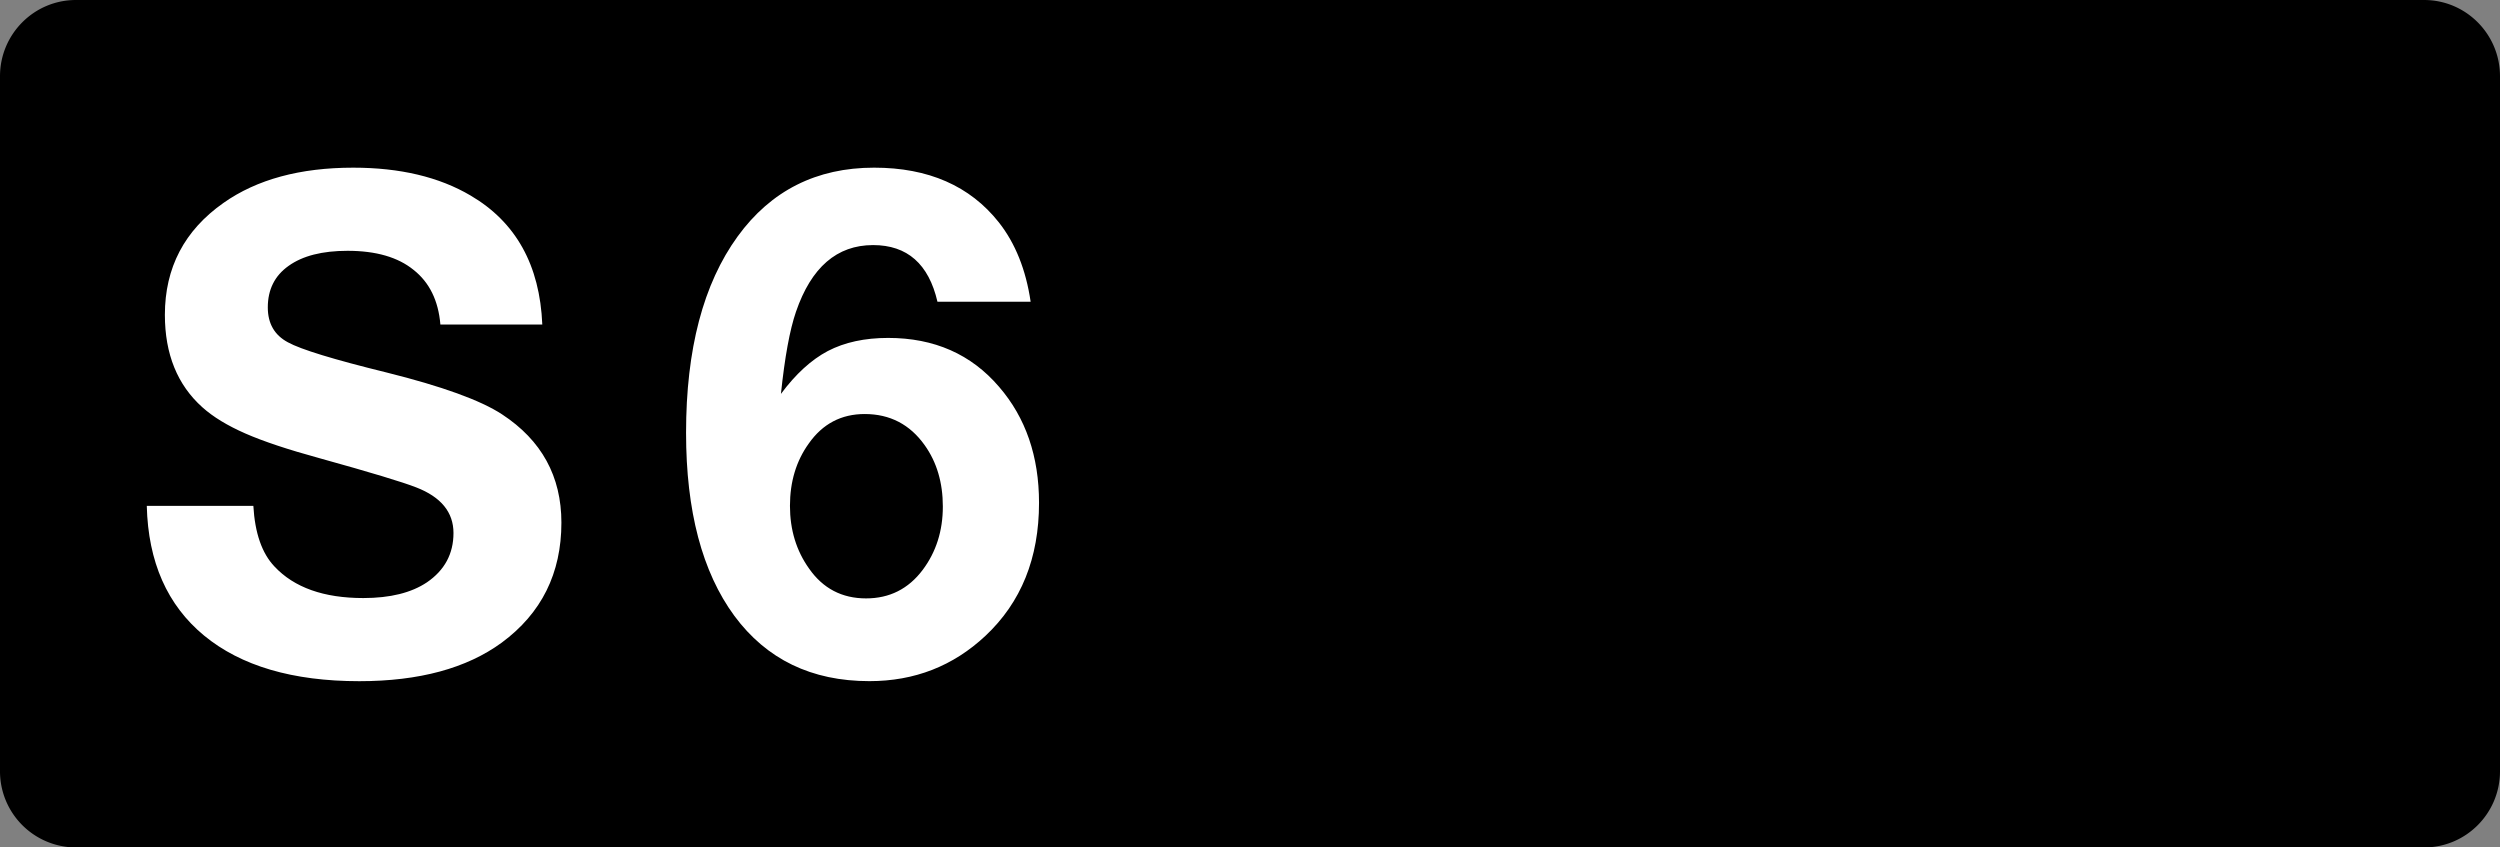 <svg class="color-immutable" width="59" height="20" viewBox="0 0 59 20" fill="none" xmlns="http://www.w3.org/2000/svg"><rect x="0" y="0" width="59" height="20" fill="#808080" stroke="none"/><g clip-path="url(#a)"><path d="M1.792 0h55.416C58.197 0 59 .806 59 1.8v16.4c0 .994-.801 1.8-1.792 1.8H1.792A1.797 1.797 0 0 1 0 18.2V1.8C0 .806.803 0 1.792 0Z" fill="#000"/><path d="M12.798 7.659h-2.405c-.047-.564-.258-.994-.633-1.29-.369-.3-.888-.45-1.558-.45-.596 0-1.06.118-1.392.356-.327.232-.49.559-.49.98 0 .38.158.654.474.823.306.169 1.081.406 2.326.712 1.313.327 2.223.657 2.729.989.933.612 1.4 1.463 1.4 2.555 0 1.197-.47 2.14-1.408 2.832-.828.606-1.949.91-3.362.91-1.571 0-2.792-.36-3.662-1.076-.87-.718-1.321-1.738-1.353-3.062h2.515c.037.644.203 1.121.499 1.432.464.496 1.163.744 2.096.744.633 0 1.134-.124 1.503-.372.416-.285.625-.673.625-1.163s-.293-.849-.878-1.076c-.322-.126-1.081-.356-2.278-.688-.75-.205-1.335-.4-1.756-.585-.422-.185-.76-.39-1.013-.617-.59-.528-.886-1.255-.886-2.183 0-1.113.462-1.994 1.384-2.642.786-.554 1.807-.831 3.062-.831 1.102 0 2.025.219 2.768.657 1.07.627 1.635 1.642 1.693 3.045ZM24.323 7.121h-2.199c-.206-.891-.712-1.337-1.519-1.337-.854 0-1.46.525-1.82 1.574-.147.428-.265 1.074-.355 1.938.348-.469.717-.806 1.107-1.012.396-.206.87-.309 1.424-.309 1.087 0 1.96.385 2.618 1.155.628.728.942 1.64.942 2.737 0 1.303-.422 2.35-1.266 3.14-.76.712-1.671 1.068-2.737 1.068-1.366 0-2.428-.514-3.188-1.542-.759-1.034-1.139-2.473-1.139-4.319 0-1.972.406-3.517 1.218-4.635.786-1.081 1.86-1.622 3.22-1.622 1.281 0 2.262.43 2.943 1.29.39.495.64 1.12.751 1.874Zm-3.916 2.65c-.553 0-.994.232-1.32.696-.296.411-.444.902-.444 1.471 0 .565.15 1.058.451 1.48.327.469.776.704 1.345.704.554 0 1-.224 1.337-.673.316-.422.475-.92.475-1.495 0-.564-.143-1.047-.428-1.447-.348-.49-.82-.736-1.416-.736Z" fill="#fff"/></g><defs><clipPath id="a"><path fill="#fff" d="M0 0h59v20H0z"/></clipPath></defs></svg>
